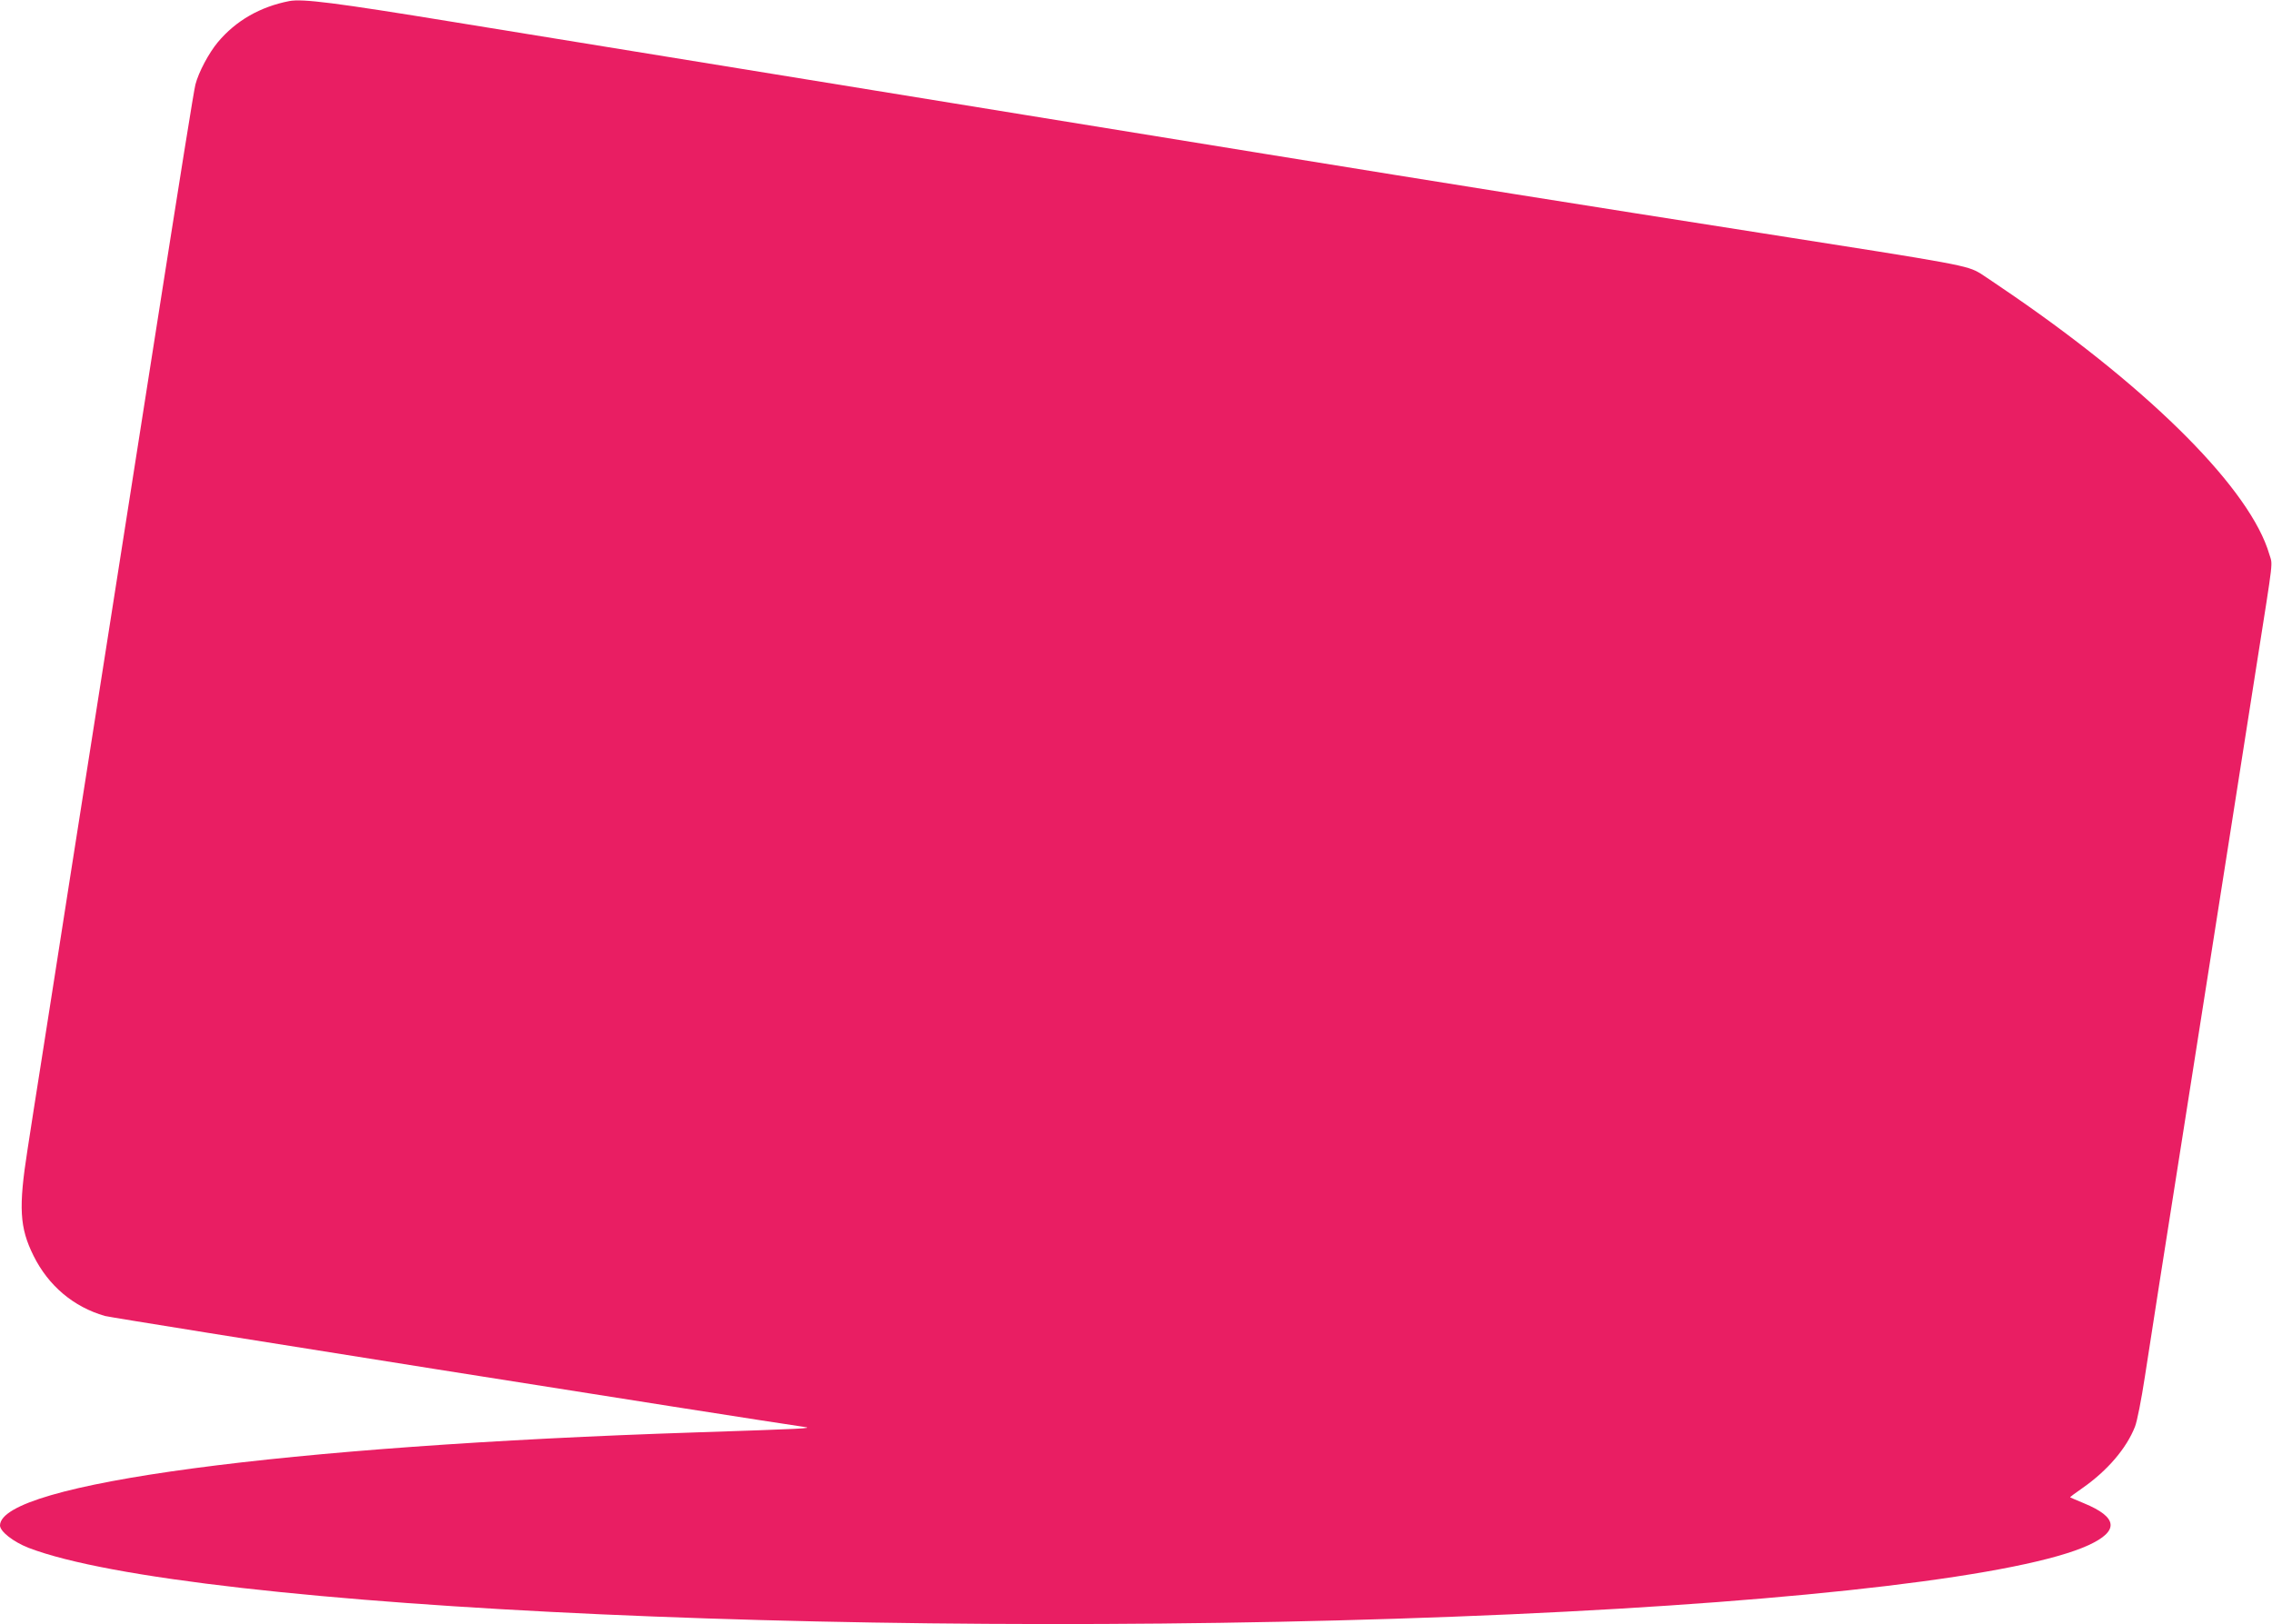 <?xml version="1.0" standalone="no"?>
<!DOCTYPE svg PUBLIC "-//W3C//DTD SVG 20010904//EN"
 "http://www.w3.org/TR/2001/REC-SVG-20010904/DTD/svg10.dtd">
<svg version="1.0" xmlns="http://www.w3.org/2000/svg"
 width="1280pt" height="915pt" viewBox="0 0 1280 915"
 preserveAspectRatio="xMidYMid meet">
<g transform="translate(0,915) scale(0.1,-0.1)"
fill="#e91e63" stroke="none">
<path d="M1630 9144 c-164 -32 -301 -110 -403 -232 -50 -60 -108 -168 -126
-238 -9 -35 -77 -458 -252 -1574 -89 -570 -126 -806 -309 -1970 -105 -668
-209 -1329 -230 -1467 -22 -139 -58 -369 -80 -510 -23 -142 -56 -358 -75 -480
-51 -326 -45 -439 34 -598 84 -169 225 -288 402 -339 41 -12 3637 -582 3939
-625 60 -8 -3 -11 -610 -31 -2322 -76 -3917 -289 -3920 -524 0 -34 74 -92 160
-126 902 -347 4923 -528 8350 -375 1673 75 2890 221 3257 390 173 80 165 157
-27 236 -41 17 -76 32 -77 33 -2 2 30 25 70 53 140 98 247 223 295 345 12 30
36 152 56 283 20 127 56 358 80 515 25 157 113 717 196 1245 83 528 169 1075
191 1215 97 619 121 772 164 1045 96 610 89 548 70 612 -105 361 -653 914
-1445 1459 -80 55 -162 110 -182 123 -77 46 -105 51 -1223 226 -1002 157
-1780 281 -2790 445 -649 105 -1259 204 -1355 220 -1169 190 -2666 433 -3235
526 -667 109 -850 132 -925 118z"/>
</g>
</svg>
